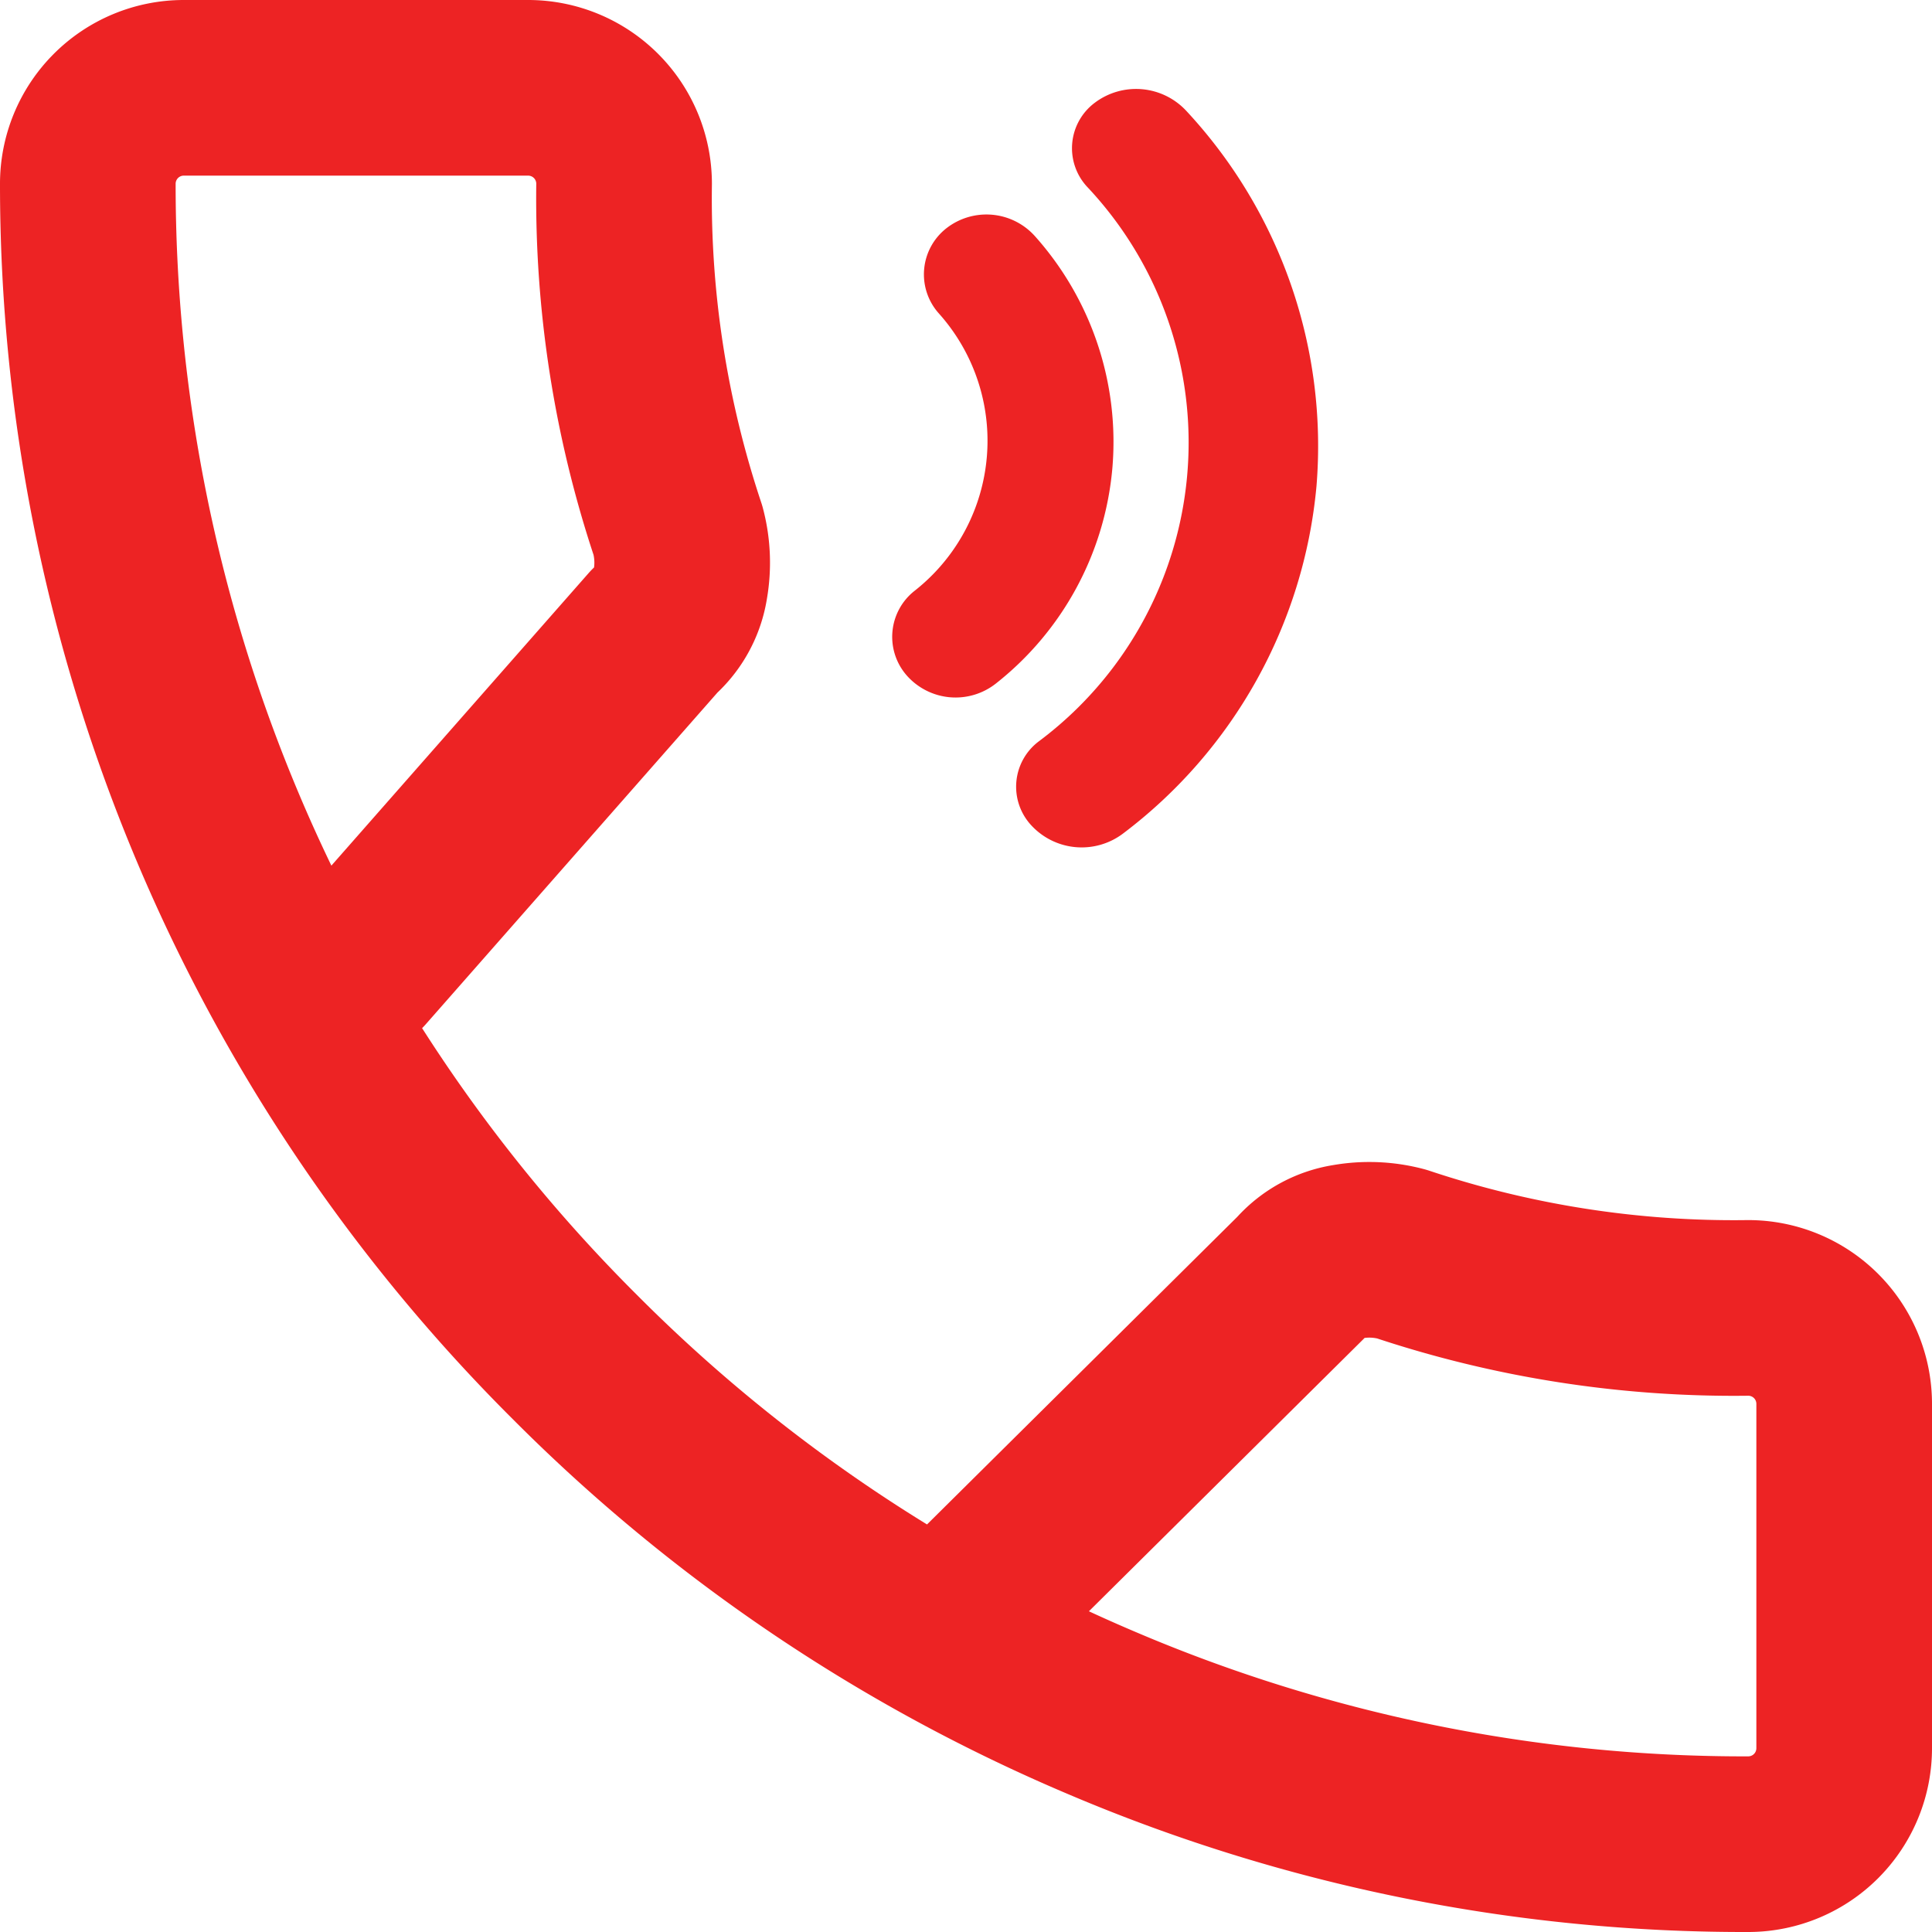 <svg xmlns="http://www.w3.org/2000/svg" width="33" height="33" viewBox="0 0 33 33">
  <g id="call" transform="translate(-3.5 -3.5)">
    <g id="Group_2" data-name="Group 2">
      <path id="Path_7" data-name="Path 7" d="M9.65,20l5.03-5.72a1.33,1.33,0,0,0,.44-.8,2.133,2.133,0,0,0-.04-.92,17.919,17.919,0,0,1-.92-5.92A1.639,1.639,0,0,0,12.52,5H6.64A1.639,1.639,0,0,0,5,6.64a28.265,28.265,0,0,0,8.32,20.04,28.245,28.245,0,0,0,9,6.08A27.991,27.991,0,0,0,33.36,35,1.639,1.639,0,0,0,35,33.36V27.48a1.639,1.639,0,0,0-1.64-1.64,17.919,17.919,0,0,1-5.92-.92,2.133,2.133,0,0,0-.92-.04,1.33,1.33,0,0,0-.8.44L20,30.991" fill="none" stroke="#ed2324" stroke-linecap="round" stroke-linejoin="round" stroke-width="3"/>
      <path id="Path_8" data-name="Path 8" d="M22.5,11.5a5.27,5.27,0,0,1,3.835,1.662,1.112,1.112,0,0,1,0,1.523,1,1,0,0,1-1.455,0,3.26,3.26,0,0,0-4.76,0,1,1,0,0,1-1.455,0,1.112,1.112,0,0,1,0-1.523A5.271,5.271,0,0,1,22.5,11.5Zm0-3.5a8.39,8.39,0,0,1,6.2,2.777,1.171,1.171,0,0,1,0,1.565.969.969,0,0,1-1.448,0,6.37,6.37,0,0,0-9.5,0,.969.969,0,0,1-1.448,0,1.171,1.171,0,0,1,0-1.565A8.4,8.4,0,0,1,22.5,8Z" transform="translate(35.917 -9.912) rotate(95)" fill="#ed2324"/>
    </g>
  </g>
</svg>
